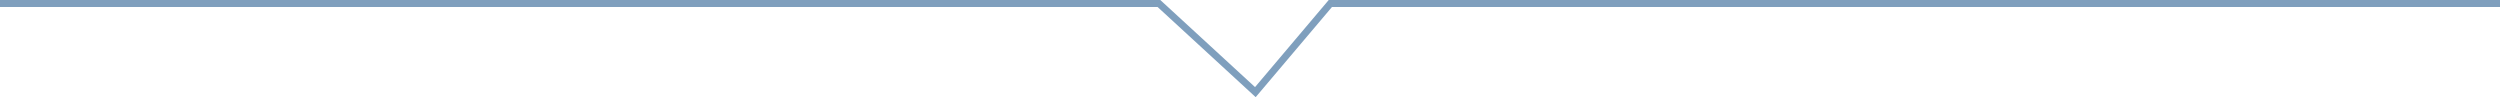 <svg xmlns="http://www.w3.org/2000/svg" width="1072" height="41.662" viewBox="0 0 1072 41.662"><path d="M-3177.568,1598.162l-1.151-1.058-40.906-37.6H-3716v-3h497.544l.43.4,40.186,36.942,31.591-37.338H-2644v3h-500.857Z" transform="translate(3716 -1556.5)" fill="#7f9fbd"/></svg>